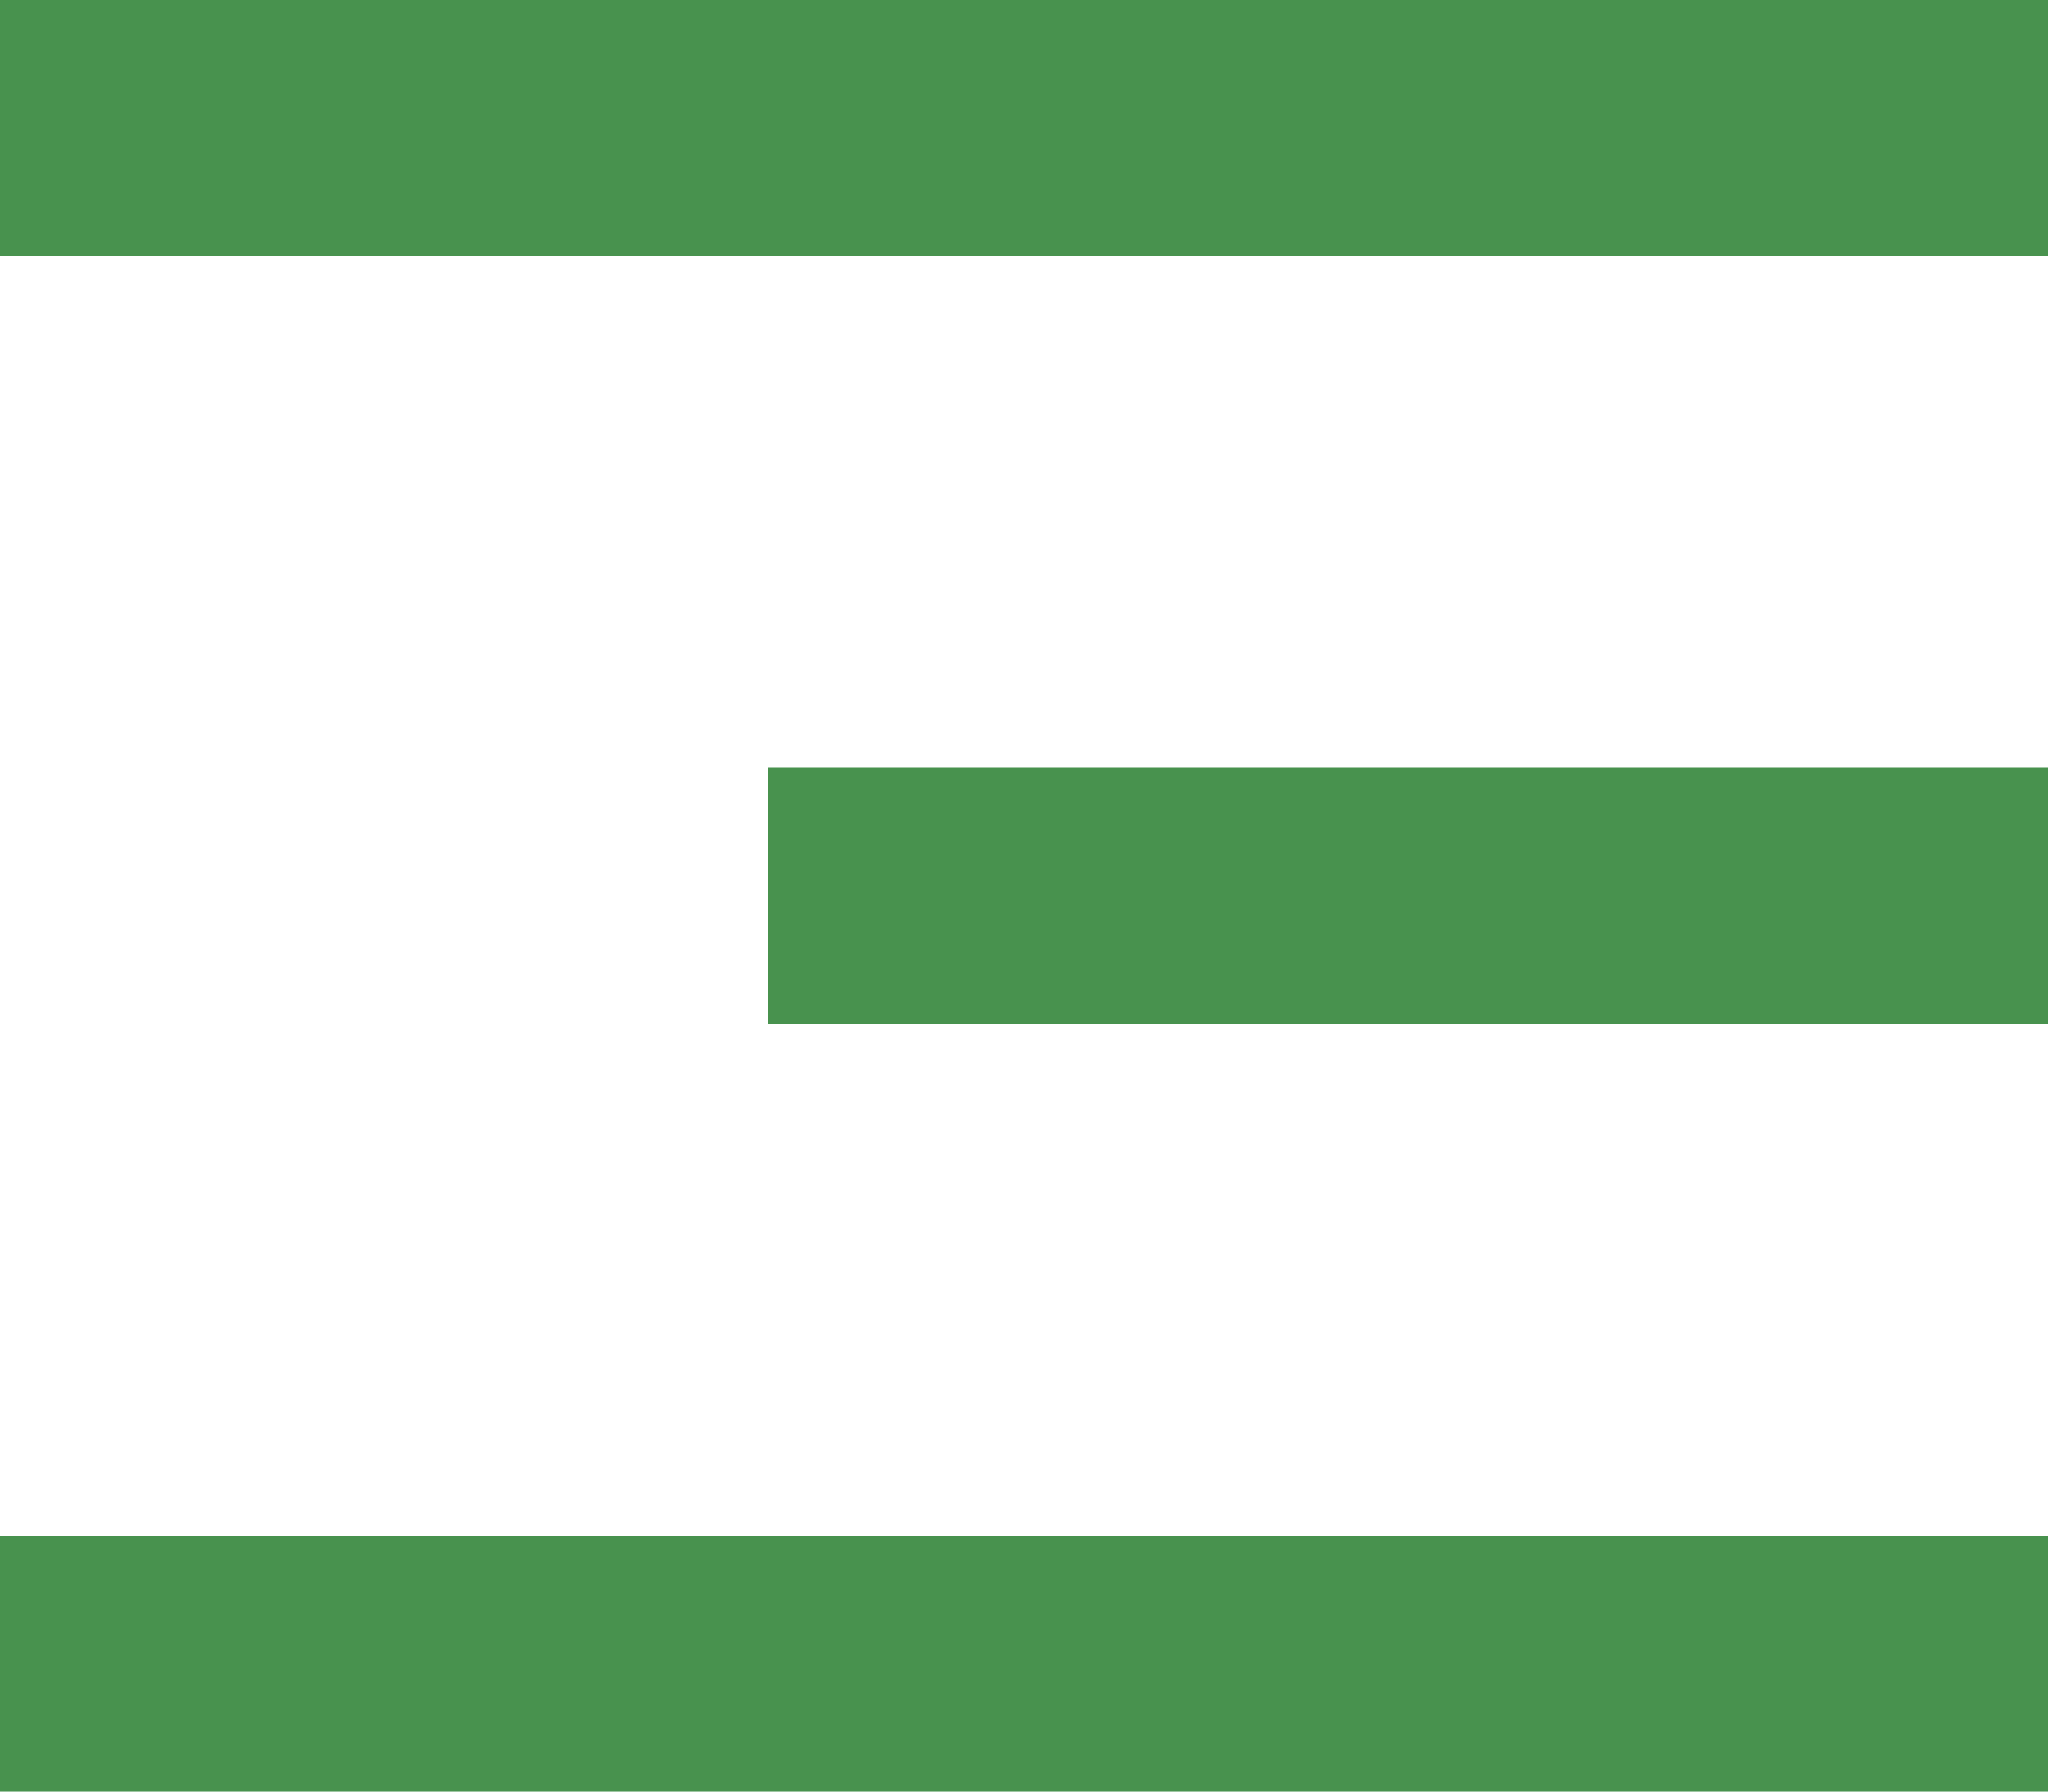 <svg width="16" height="14" viewBox="0 0 16 14" fill="none" xmlns="http://www.w3.org/2000/svg">
<rect width="16" height="2" fill="#48924E"/>
<rect x="6" y="6" width="10" height="2" fill="#48924E"/>
<rect y="12" width="16" height="2" fill="#48924E"/>
</svg>
